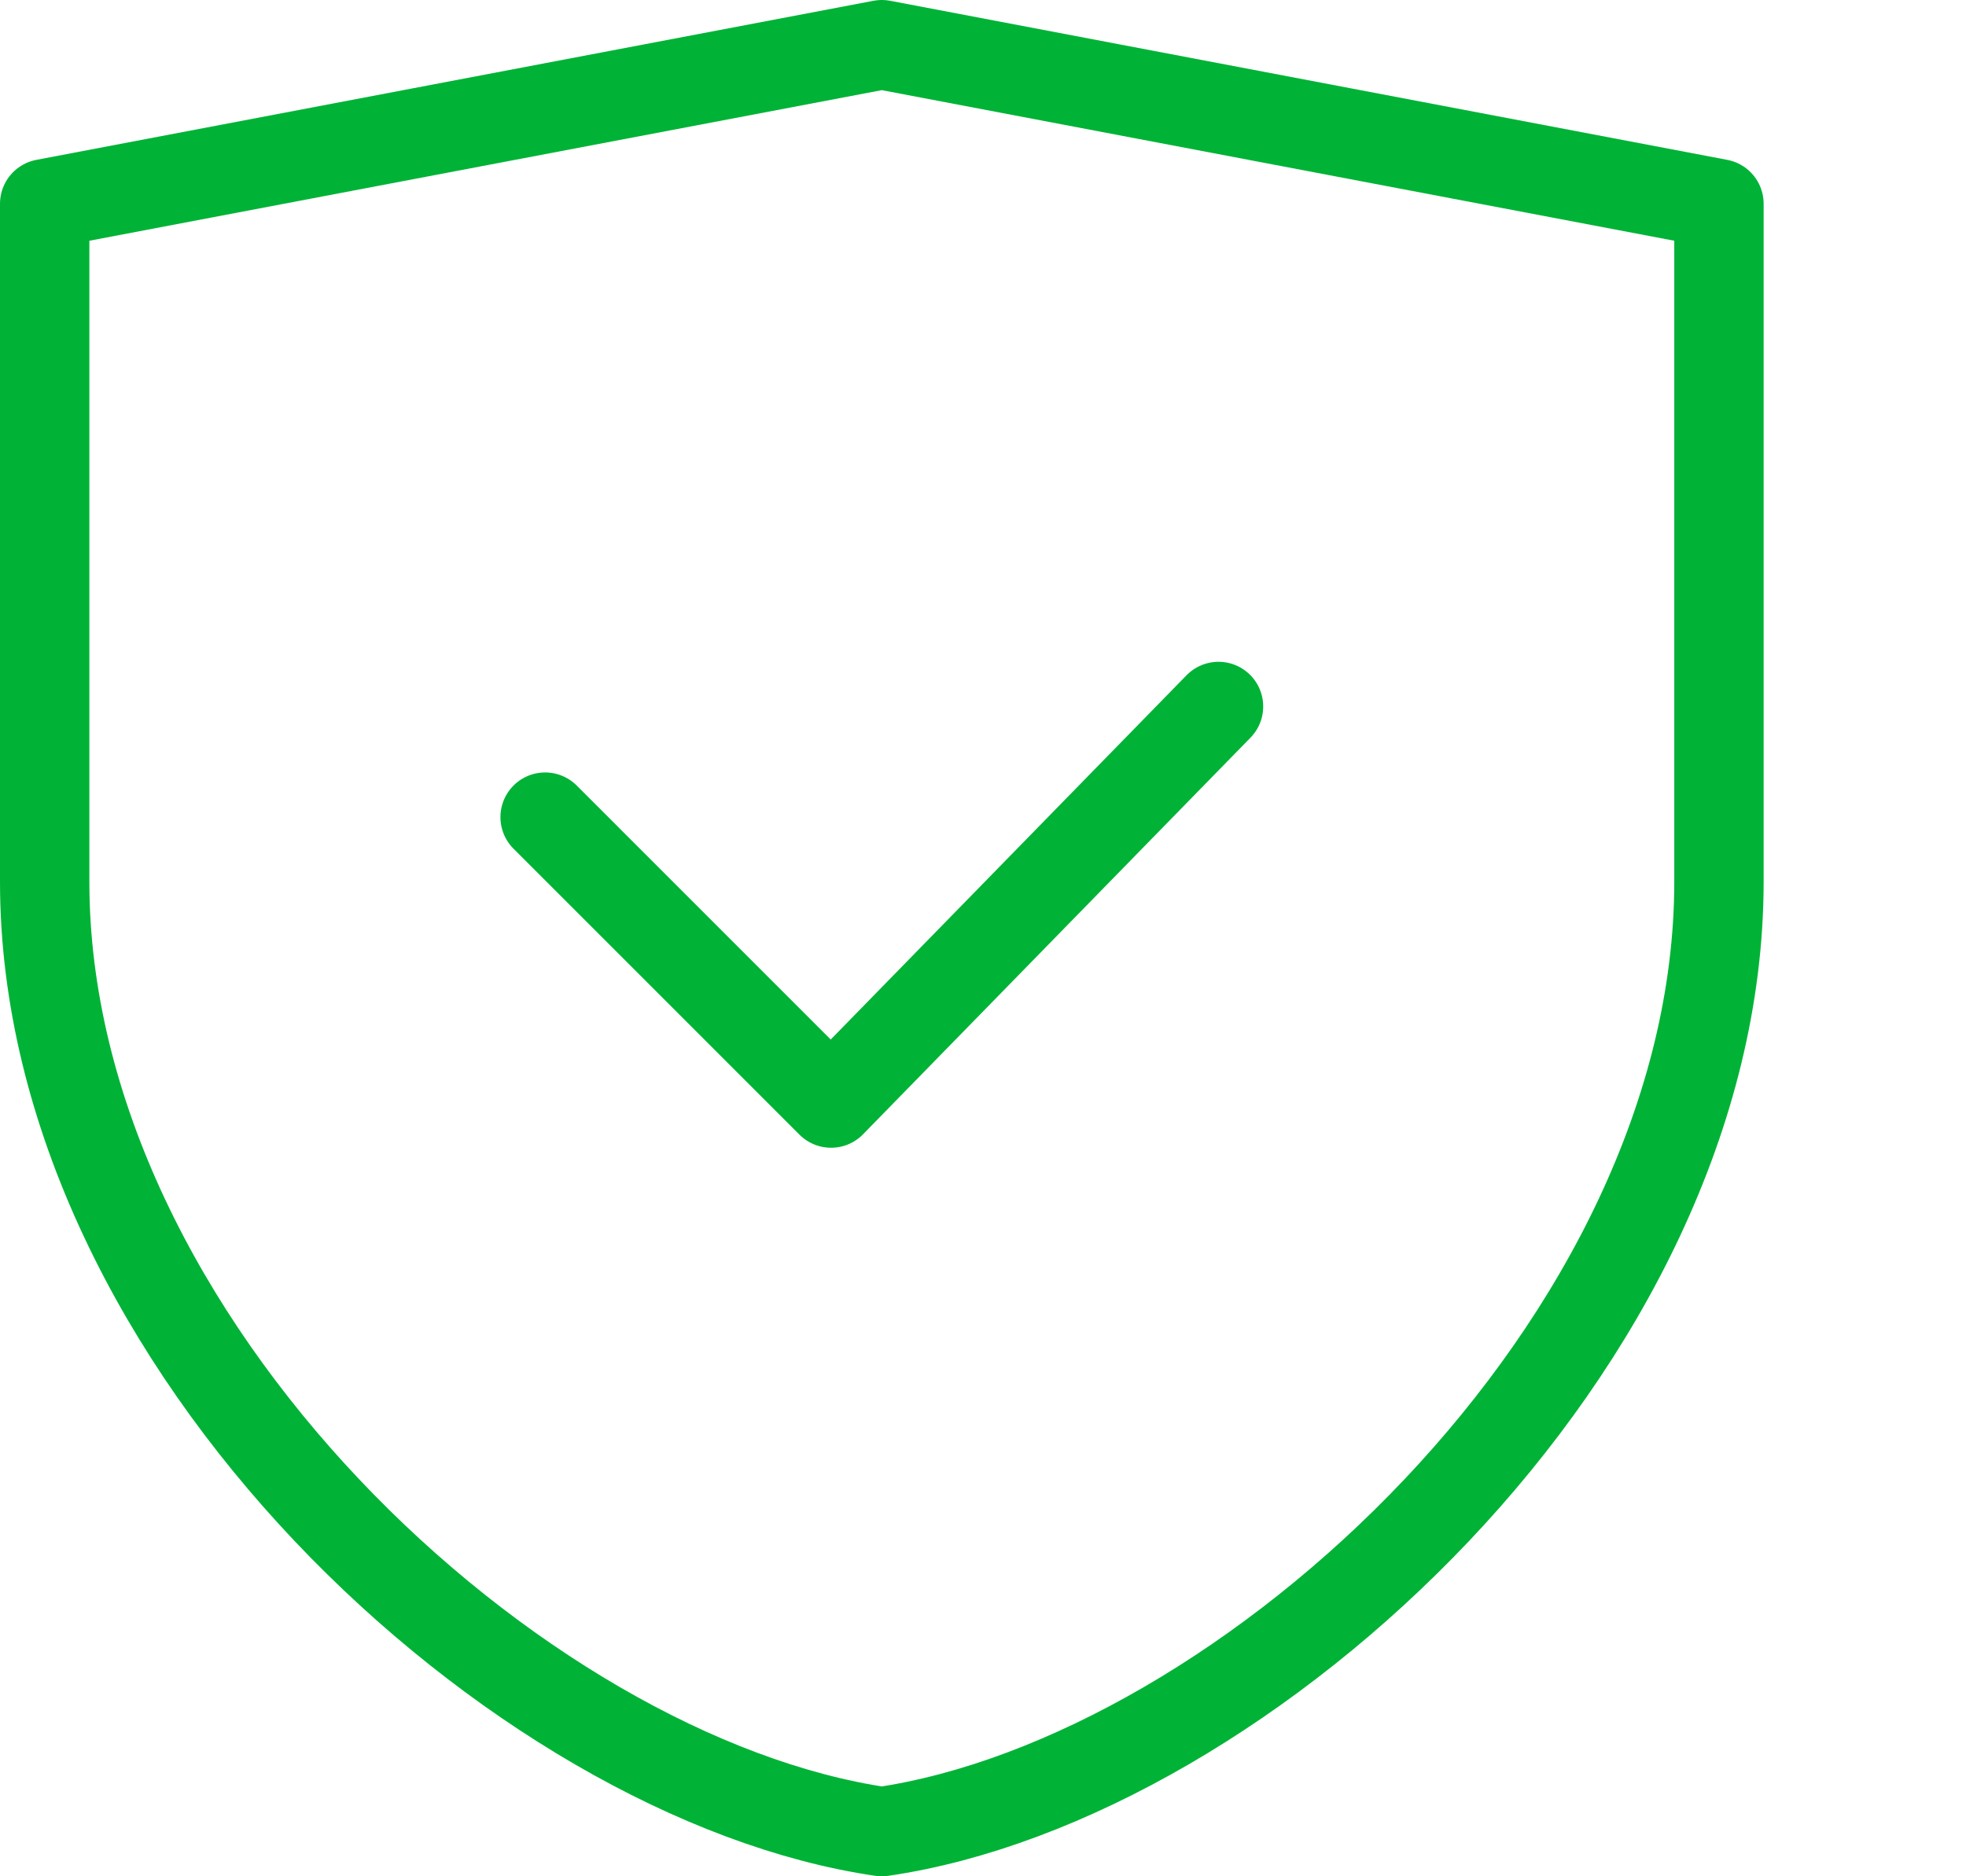 <svg width="44" height="42" viewBox="0 0 44 42" fill="none" xmlns="http://www.w3.org/2000/svg">
<path d="M19.736 41C27.878 39.814 38.471 30.082 38.471 19.735V4.561L19.735 1L1 4.561V19.735C1 30.082 11.593 39.814 19.735 41M12.2 18.291L18.6 24.692L27.271 15.814" stroke="#00B336" stroke-width="2" stroke-linecap="round" stroke-linejoin="round"/>
</svg>
